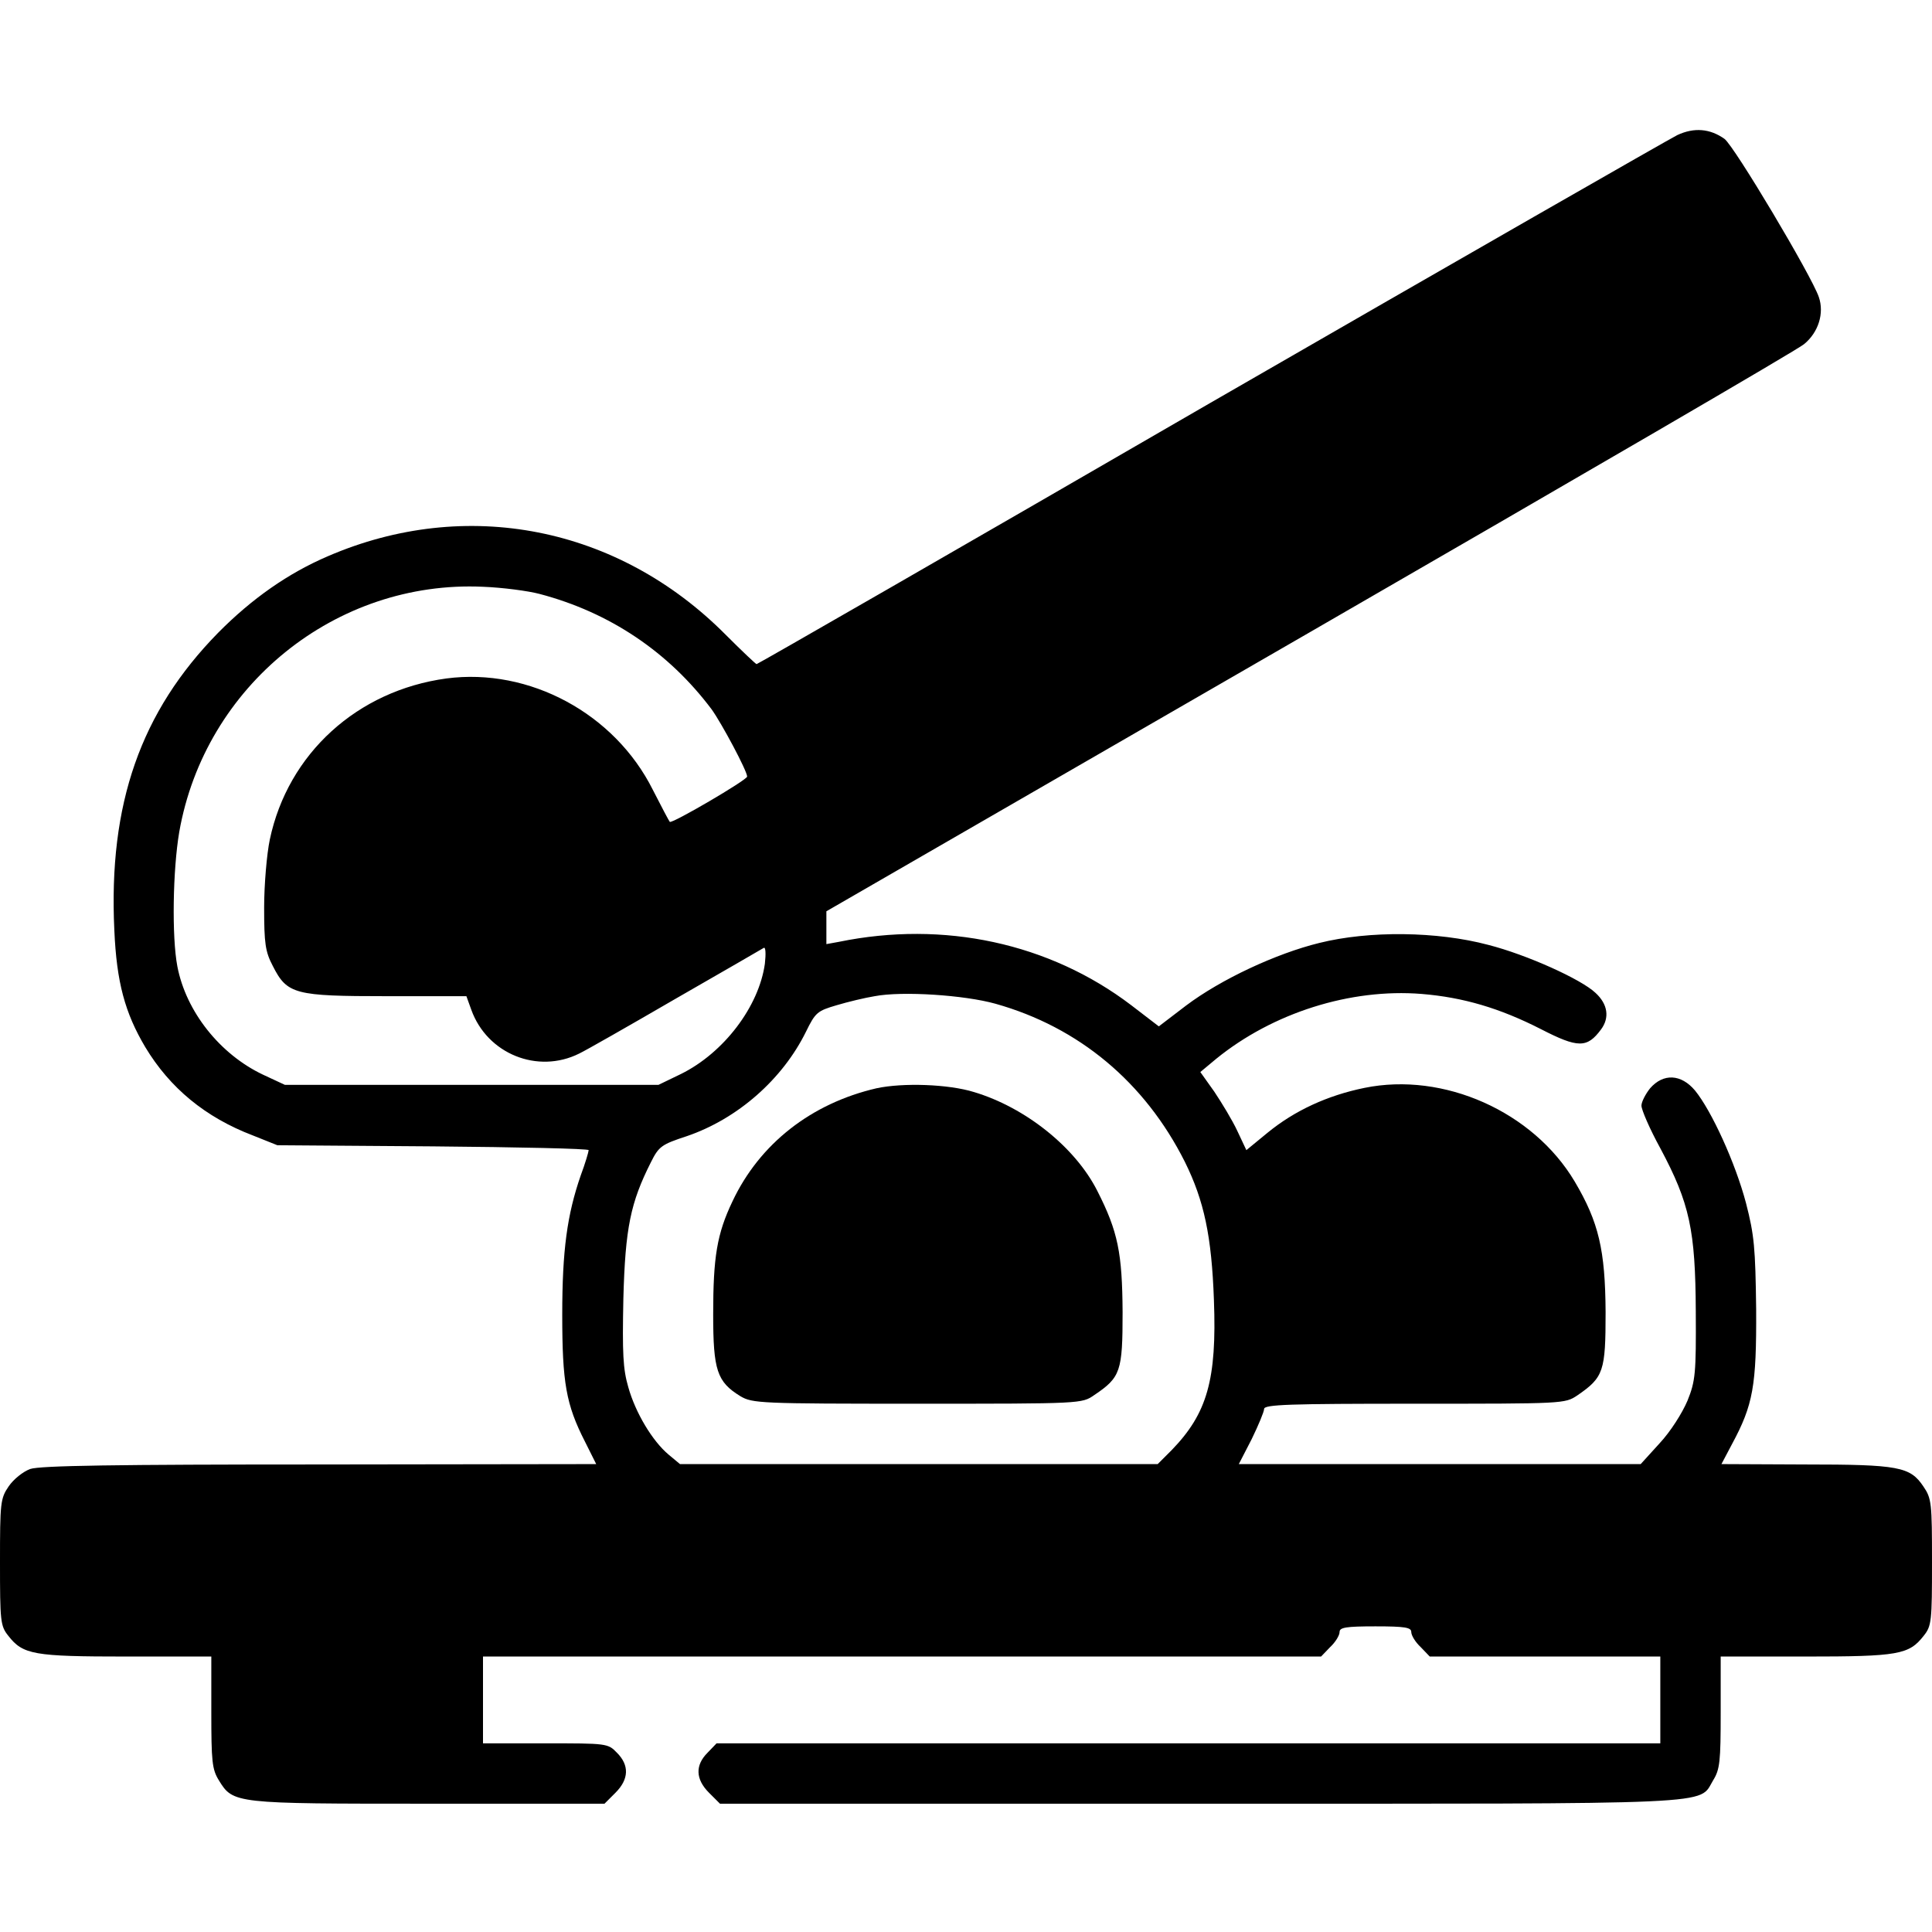 <?xml version="1.0" standalone="no"?>
<!DOCTYPE svg PUBLIC "-//W3C//DTD SVG 20010904//EN"
 "http://www.w3.org/TR/2001/REC-SVG-20010904/DTD/svg10.dtd">
<svg version="1.0" xmlns="http://www.w3.org/2000/svg"
 width="512pt" height="512pt" viewBox="0 0 512 512"
 preserveAspectRatio="xMidYMid meet">
<g transform="translate(0,512) scale(0.1,-0.1)"
fill="#000000" stroke="none">
<path d="M4445 4762 c-22 -11 -579 -330 -1238 -710 -658 -381 -1199 -692
-1202 -692 -2 0 -39 35 -82 78 -285 287 -688 366 -1054 208 -105 -45 -201
-112 -291 -203 -205 -209 -291 -453 -275 -788 6 -138 28 -219 82 -310 65 -108
159 -186 285 -234 l65 -26 413 -3 c226 -2 412 -6 412 -10 0 -4 -9 -35 -21 -67
-36 -104 -49 -198 -49 -369 0 -180 10 -238 60 -336 l30 -60 -732 -1 c-541 0
-742 -3 -768 -12 -19 -7 -44 -27 -57 -46 -22 -32 -23 -44 -23 -201 0 -156 1
-169 22 -195 39 -50 67 -55 313 -55 l225 0 0 -147 c0 -131 2 -152 20 -181 38
-62 41 -62 555 -62 l467 0 29 29 c36 36 37 73 4 106 -24 25 -27 25 -190 25
l-165 0 0 115 0 115 1110 0 1111 0 24 25 c14 13 25 31 25 40 0 12 16 15 95 15
79 0 95 -3 95 -15 0 -9 11 -27 25 -40 l24 -25 306 0 305 0 0 -115 0 -115
-1250 0 -1251 0 -24 -25 c-33 -33 -32 -70 4 -106 l29 -29 1272 0 c1399 0 1320
-4 1360 62 18 29 20 50 20 181 l0 147 225 0 c246 0 274 5 313 55 21 26 22 39
22 195 0 157 -1 169 -23 201 -35 52 -65 58 -314 58 l-221 1 28 53 c56 104 65
154 64 357 -2 163 -5 197 -27 282 -28 106 -91 244 -135 298 -37 44 -84 46
-119 6 -12 -15 -23 -36 -23 -46 0 -11 22 -62 50 -113 78 -146 93 -217 94 -432
1 -165 -1 -185 -22 -237 -14 -33 -45 -82 -74 -113 l-50 -55 -532 0 -533 0 34
66 c18 37 33 73 33 80 0 12 66 14 399 14 396 0 398 0 431 22 70 48 75 64 75
221 -1 164 -18 238 -82 346 -110 185 -347 291 -557 248 -98 -20 -185 -60 -257
-119 l-56 -46 -24 51 c-13 28 -41 74 -61 104 l-37 52 42 35 c150 122 356 187
544 172 111 -9 208 -38 316 -93 99 -51 123 -51 160 -1 23 31 18 67 -15 97 -38
36 -182 101 -284 127 -135 36 -316 38 -448 5 -114 -28 -260 -96 -353 -166
l-72 -55 -73 56 c-217 165 -497 225 -775 168 l-33 -6 0 43 0 44 1282 740 c705
407 1295 750 1309 763 38 31 54 82 39 125 -19 56 -224 400 -250 419 -38 27
-80 31 -125 10z m-3015 -1216 c186 -49 342 -154 456 -306 26 -36 94 -163 94
-178 0 -9 -200 -126 -205 -120 -2 2 -22 40 -45 85 -101 202 -327 324 -547 295
-236 -32 -420 -199 -468 -427 -8 -38 -15 -120 -15 -180 0 -95 3 -117 23 -155
38 -75 58 -80 302 -80 l211 0 13 -36 c42 -117 176 -171 286 -116 17 8 131 73
255 145 124 71 229 132 234 135 5 3 6 -15 3 -42 -16 -114 -109 -236 -222 -292
l-60 -29 -495 0 -495 0 -58 27 c-114 54 -204 167 -227 287 -15 79 -12 256 5
356 68 388 415 668 805 650 52 -2 120 -11 150 -19z m1208 -1086 c221 -62 396
-208 502 -419 51 -103 71 -197 77 -366 8 -212 -18 -301 -112 -398 l-37 -37
-633 0 -633 0 -30 25 c-43 36 -88 111 -107 179 -14 48 -16 89 -13 235 5 187
19 254 73 361 21 42 28 47 95 69 135 46 254 151 316 277 25 51 30 55 81 70 30
9 76 20 101 24 73 14 238 3 320 -20z"/>
<path d="M2323 2236 c-173 -40 -310 -147 -382 -300 -41 -86 -51 -147 -51 -299
0 -148 10 -179 72 -217 32 -19 52 -20 469 -20 436 0 436 0 469 23 70 47 75 63
75 220 -1 156 -12 213 -67 321 -58 115 -190 221 -327 262 -68 21 -188 25 -258
10z"/>
</g>
</svg>
